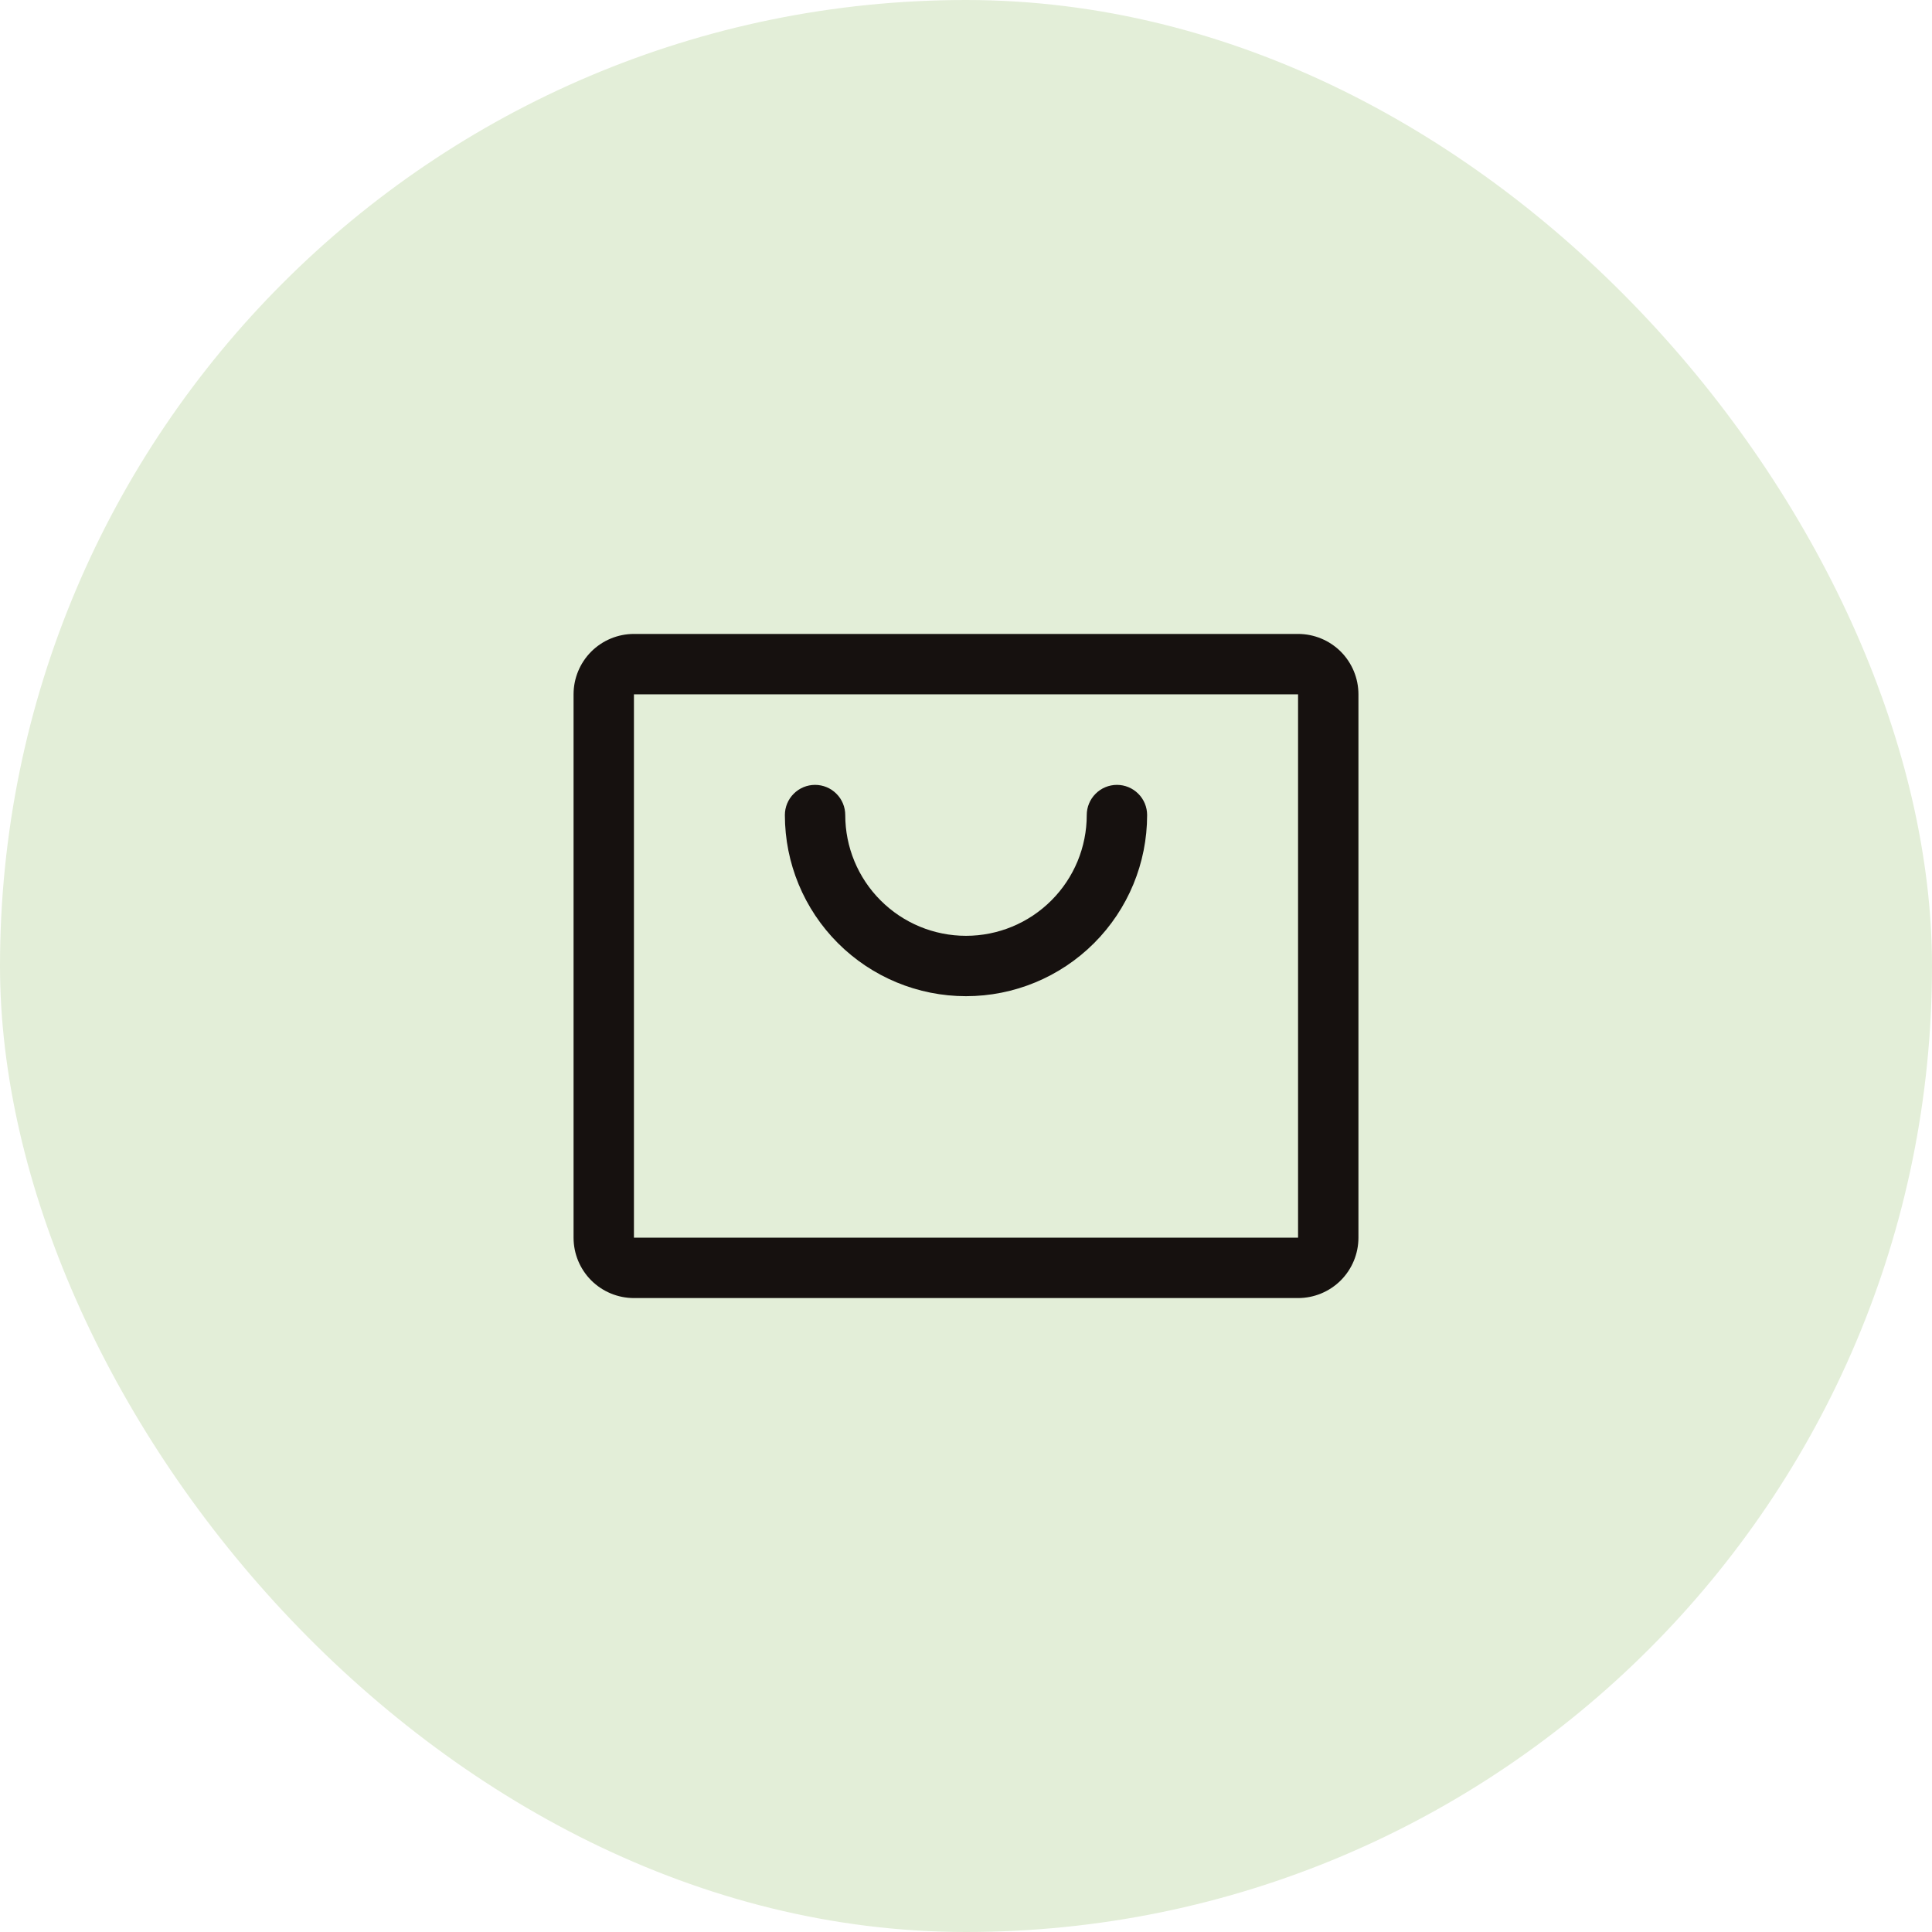 <svg width="48" height="48" viewBox="0 0 48 48" fill="none" xmlns="http://www.w3.org/2000/svg">
<rect width="48" height="48" rx="24" fill="#E3EED8"/>
<path d="M32.25 15.75H15.75C15.352 15.75 14.971 15.908 14.689 16.189C14.408 16.471 14.25 16.852 14.25 17.25V30.75C14.25 31.148 14.408 31.529 14.689 31.811C14.971 32.092 15.352 32.25 15.75 32.25H32.25C32.648 32.25 33.029 32.092 33.311 31.811C33.592 31.529 33.75 31.148 33.75 30.75V17.25C33.75 16.852 33.592 16.471 33.311 16.189C33.029 15.908 32.648 15.75 32.25 15.75ZM32.25 30.75H15.75V17.25H32.25V30.75ZM28.5 20.25C28.5 21.444 28.026 22.588 27.182 23.432C26.338 24.276 25.194 24.75 24 24.75C22.806 24.75 21.662 24.276 20.818 23.432C19.974 22.588 19.5 21.444 19.5 20.25C19.5 20.051 19.579 19.86 19.72 19.72C19.86 19.579 20.051 19.5 20.25 19.5C20.449 19.5 20.64 19.579 20.78 19.72C20.921 19.86 21 20.051 21 20.25C21 21.046 21.316 21.809 21.879 22.371C22.441 22.934 23.204 23.25 24 23.25C24.796 23.25 25.559 22.934 26.121 22.371C26.684 21.809 27 21.046 27 20.25C27 20.051 27.079 19.86 27.22 19.72C27.36 19.579 27.551 19.5 27.75 19.5C27.949 19.5 28.14 19.579 28.28 19.72C28.421 19.86 28.5 20.051 28.5 20.25Z" fill="#16110F"/>
</svg>
